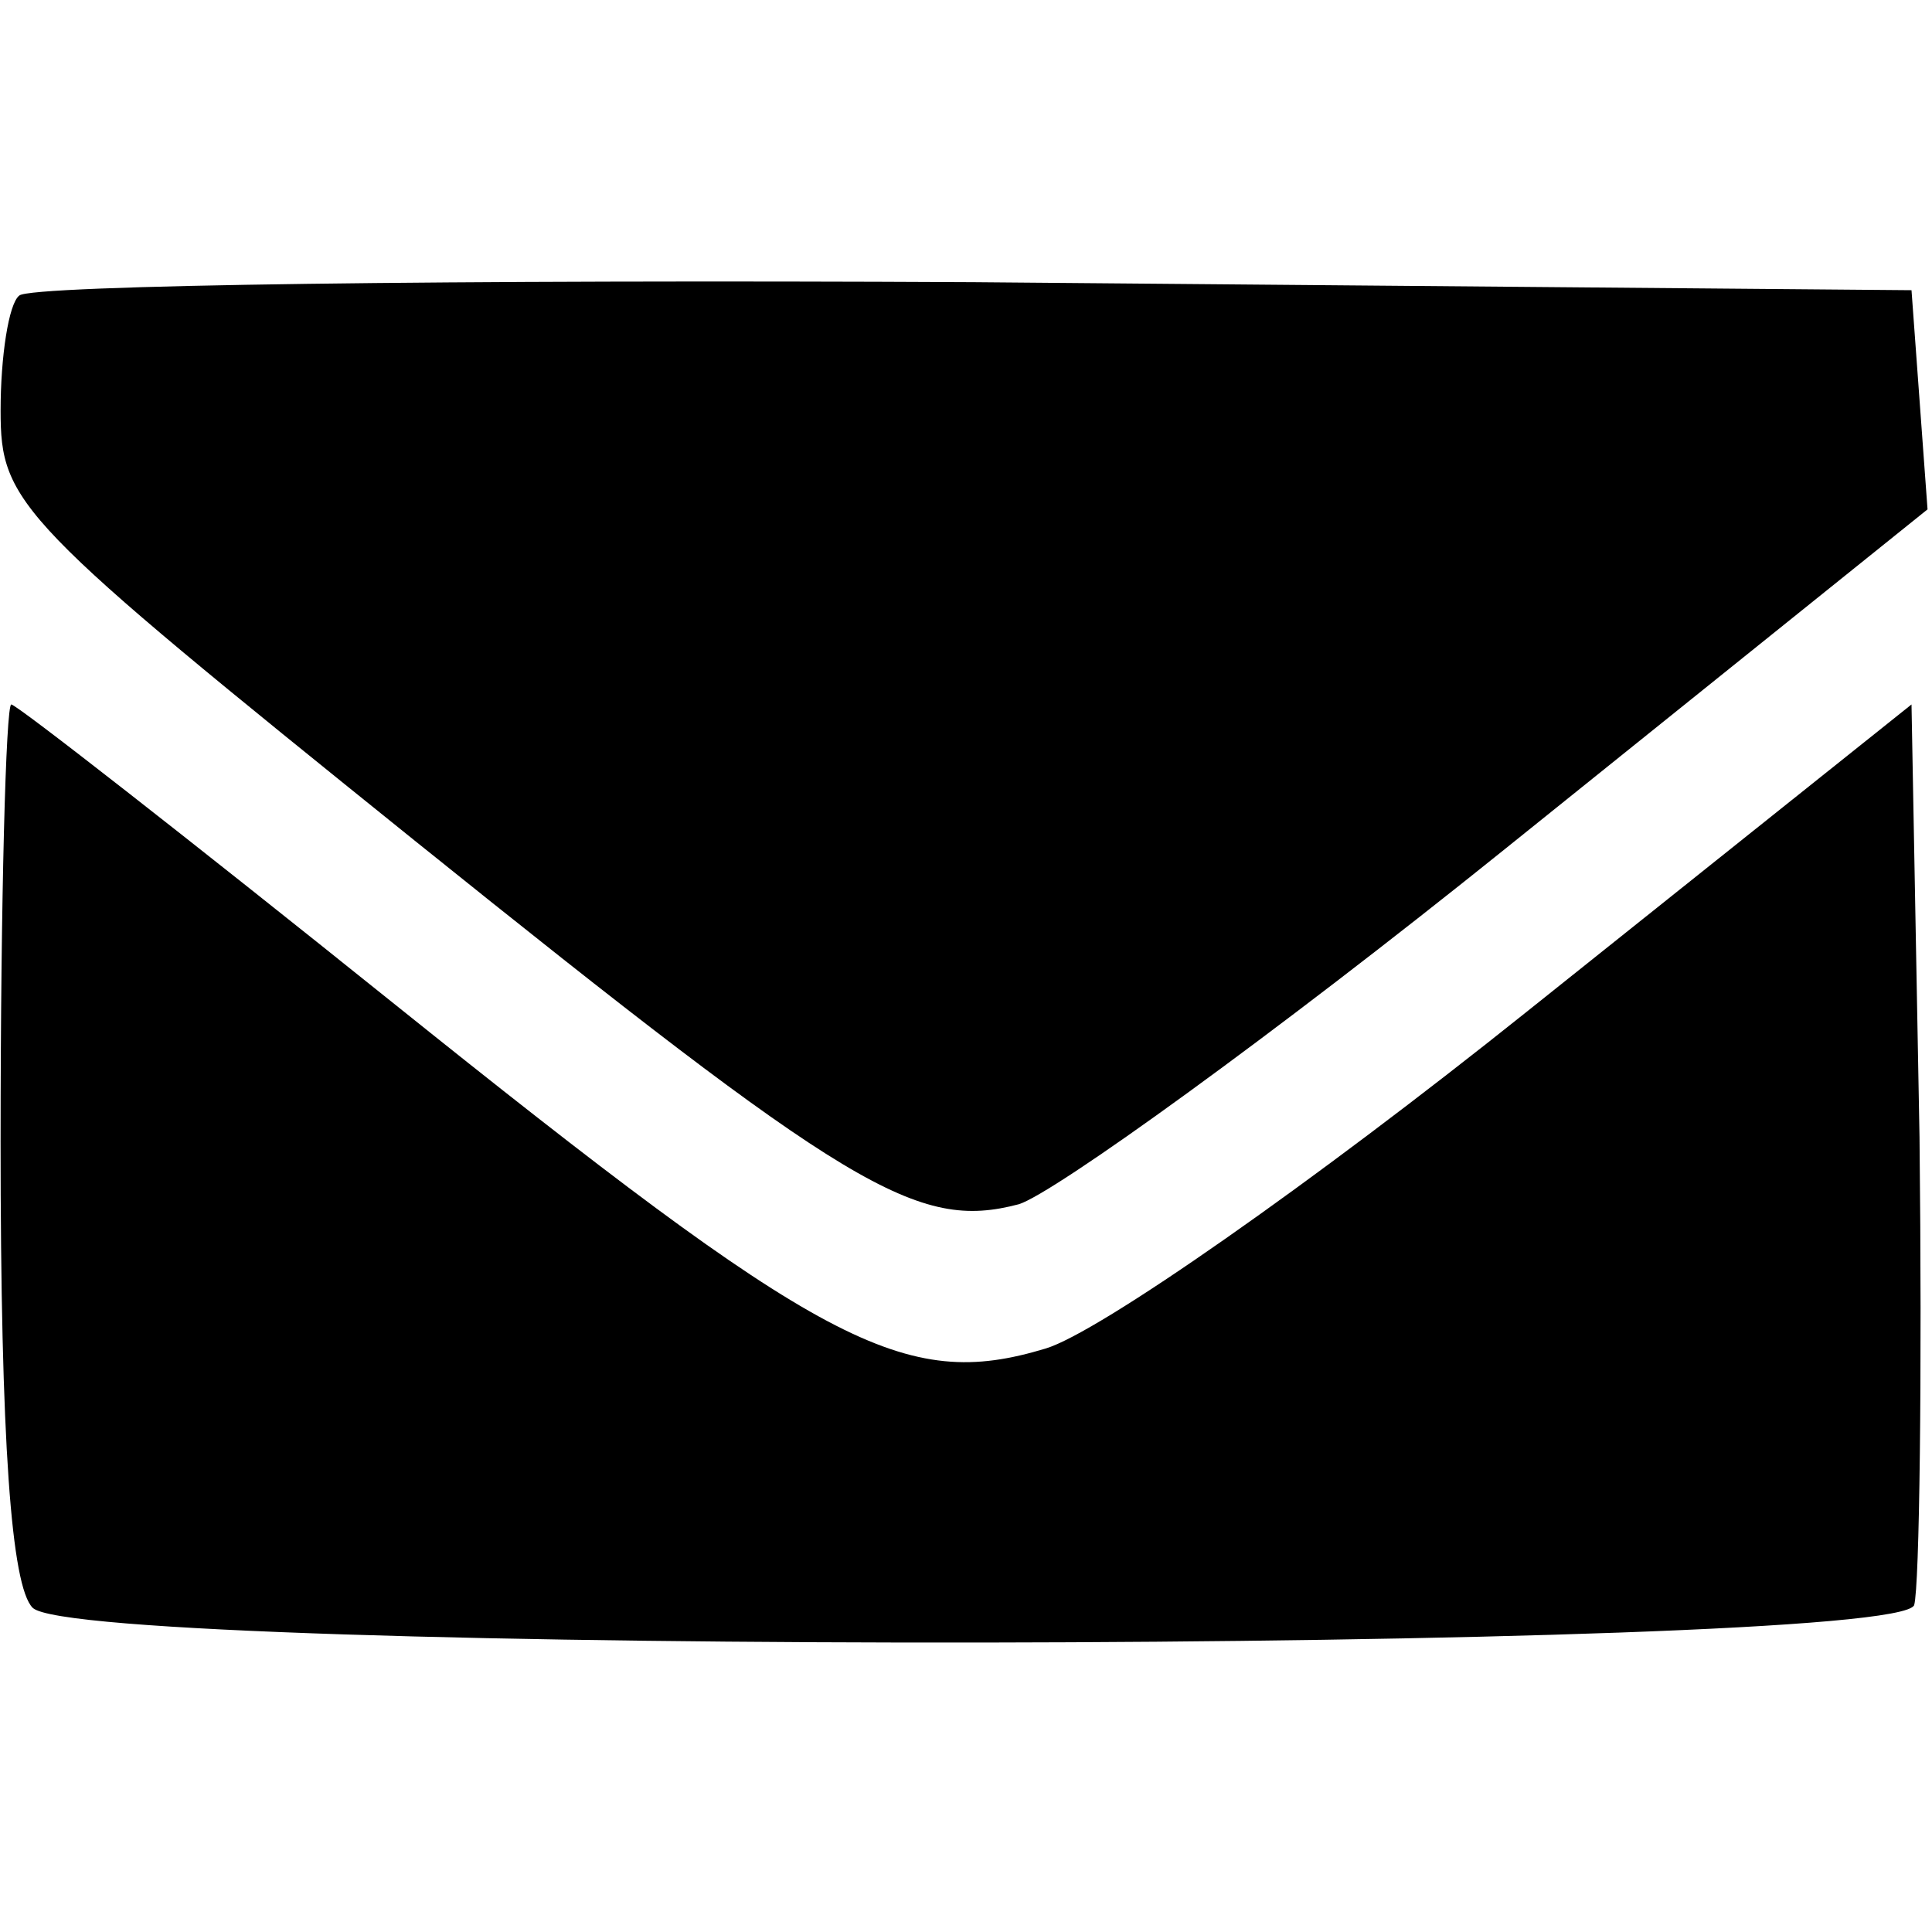 <?xml version="1.0" encoding="UTF-8" standalone="no"?>
<svg
   version="1.1"
   id="Layer_1"
   x="0px"
   y="0px"
   width="16"
   height="16"
   viewBox="0 0 16 16"
   xml:space="preserve"
   xmlns="http://www.w3.org/2000/svg"
   xmlns:svg="http://www.w3.org/2000/svg">
	<defs
   id="defs9" />
	
<g
   id="g1003"
   transform="matrix(0.166,0,0,0.166,1.743,9.948)"><path
     d="m -9.537,-45.183 c -0.533,0.4 -0.933,3.067 -0.933,5.733 0,4.667 0.8,5.467 20.667,21.467 C 31.929,-0.516 35.263,1.484 40.329,0.15 42.063,-0.383 52.996,-8.25 64.596,-17.583 l 21.067,-16.933 -0.4,-5.467 -0.4,-5.467 -46.8,-0.4 c -25.733,-0.133 -47.067,0.133 -47.6,0.667 z"
     id="path6"
     style="stroke-width:0.133" /><path
     d="m -10.471,-3.05 c 0,15.067 0.533,22.267 1.6,23.333 2.4,2.4 92.933,2.267 93.867,-0.133 0.267,-0.933 0.4,-11.467 0.267,-23.333 l -0.4,-21.6 -19.2,15.333 c -10.667,8.533 -21.333,16 -24,16.8 -7.067,2.133 -11.067,0 -32.667,-17.333 C -1.137,-18.116 -9.671,-24.783 -9.937,-24.783 c -0.267,0 -0.533,9.733 -0.533,21.733 z"
     id="path10"
     style="stroke-width:0.133" /></g></svg>
